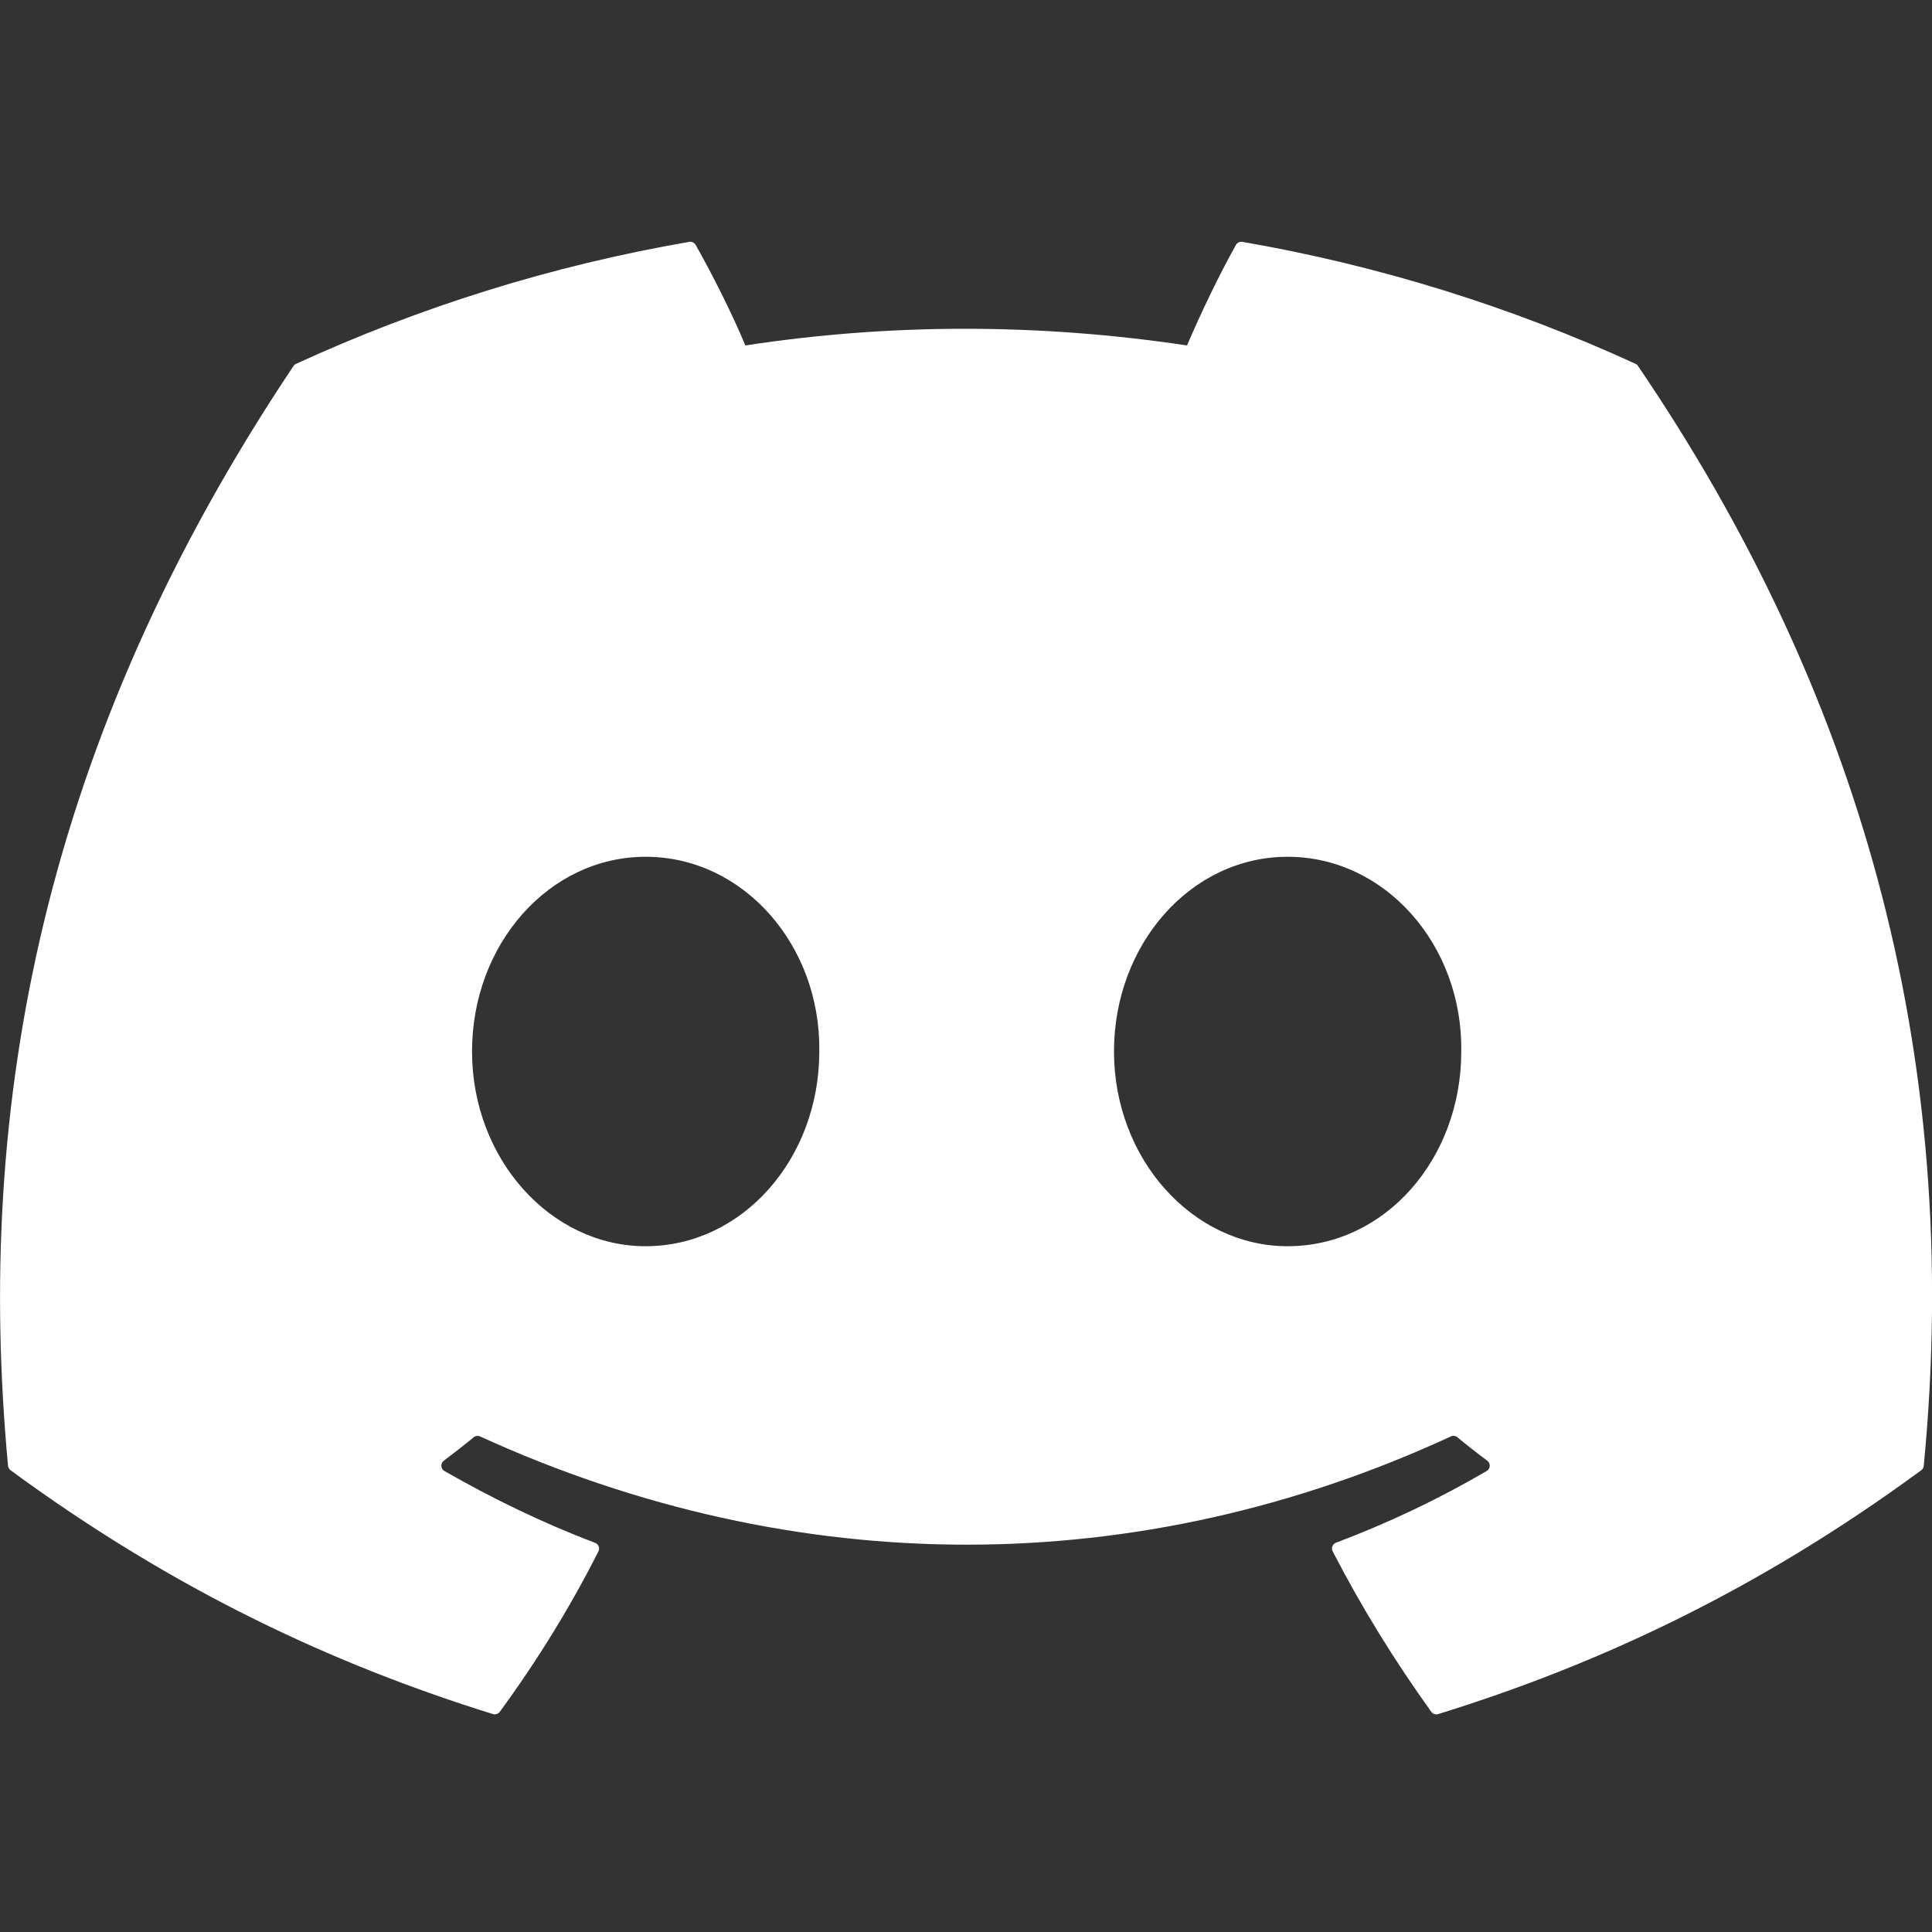 <?xml version="1.0" encoding="UTF-8" standalone="no"?>
<svg width="71" height="71" viewBox="0 0 71 71" fill="none" version="1.1" id="svg11" xmlns="http://www.w3.org/2000/svg" xmlns:svg="http://www.w3.org/2000/svg">
  <rect x="0" y="0" width="71" height="71" fill="#333333" stroke="none"/>
  <g clip-path="url(#clip0)" id="g4" transform="translate(0.002,8.473)">
    <path d="M 60.105,4.898 C 55.579,2.821 50.727,1.292 45.653,0.415 45.56,0.399 45.468,0.441 45.42,0.525 44.796,1.635 44.105,3.083 43.621,4.222 38.164,3.405 32.734,3.405 27.389,4.222 26.905,3.058 26.189,1.635 25.562,0.525 25.514,0.444 25.422,0.401 25.329,0.415 20.258,1.289 15.406,2.819 10.878,4.898 10.838,4.915 10.805,4.943 10.783,4.979 1.578,18.731 -0.944,32.144 0.293,45.391 c 0.006,0.065 0.042,0.127 0.092,0.166 6.073,4.46 11.956,7.167 17.729,8.962 0.092,0.028 0.19,-0.006 0.249,-0.082 1.366,-1.865 2.583,-3.832 3.627,-5.899 0.062,-0.121 0.003,-0.265 -0.123,-0.313 -1.931,-0.733 -3.77,-1.626 -5.538,-2.64 -0.14,-0.082 -0.151,-0.282 -0.022,-0.378 0.372,-0.279 0.745,-0.569 1.1,-0.862 0.064,-0.053 0.154,-0.065 0.23,-0.031 11.62,5.305 24.199,5.305 35.682,0 0.076,-0.037 0.165,-0.025 0.232,0.028 0.355,0.293 0.728,0.586 1.103,0.865 0.129,0.096 0.12,0.296 -0.02,0.378 -1.769,1.034 -3.607,1.907 -5.541,2.637 -0.126,0.048 -0.182,0.194 -0.12,0.316 1.066,2.065 2.284,4.032 3.624,5.897 0.056,0.079 0.157,0.113 0.249,0.085 5.801,-1.795 11.684,-4.502 17.757,-8.962 0.053,-0.039 0.087,-0.099 0.092,-0.163 C 72.175,30.079 68.215,16.776 60.197,4.982 60.177,4.943 60.144,4.915 60.105,4.898 Z M 23.726,37.325 c -3.498,0 -6.381,-3.212 -6.381,-7.156 0,-3.944 2.827,-7.156 6.381,-7.156 3.582,0 6.437,3.24 6.381,7.156 0,3.944 -2.827,7.156 -6.381,7.156 z m 23.592,0 c -3.498,0 -6.381,-3.212 -6.381,-7.156 0,-3.944 2.826,-7.156 6.381,-7.156 3.582,0 6.437,3.24 6.381,7.156 0,3.944 -2.799,7.156 -6.381,7.156 z" fill="#ffffff" id="path2"/>
  </g>
  <defs id="defs9">
    <clipPath id="clip0">
      <rect width="71" height="55" fill="#ffffff" id="rect6" x="0" y="0"/>
    </clipPath>
  </defs>
</svg>